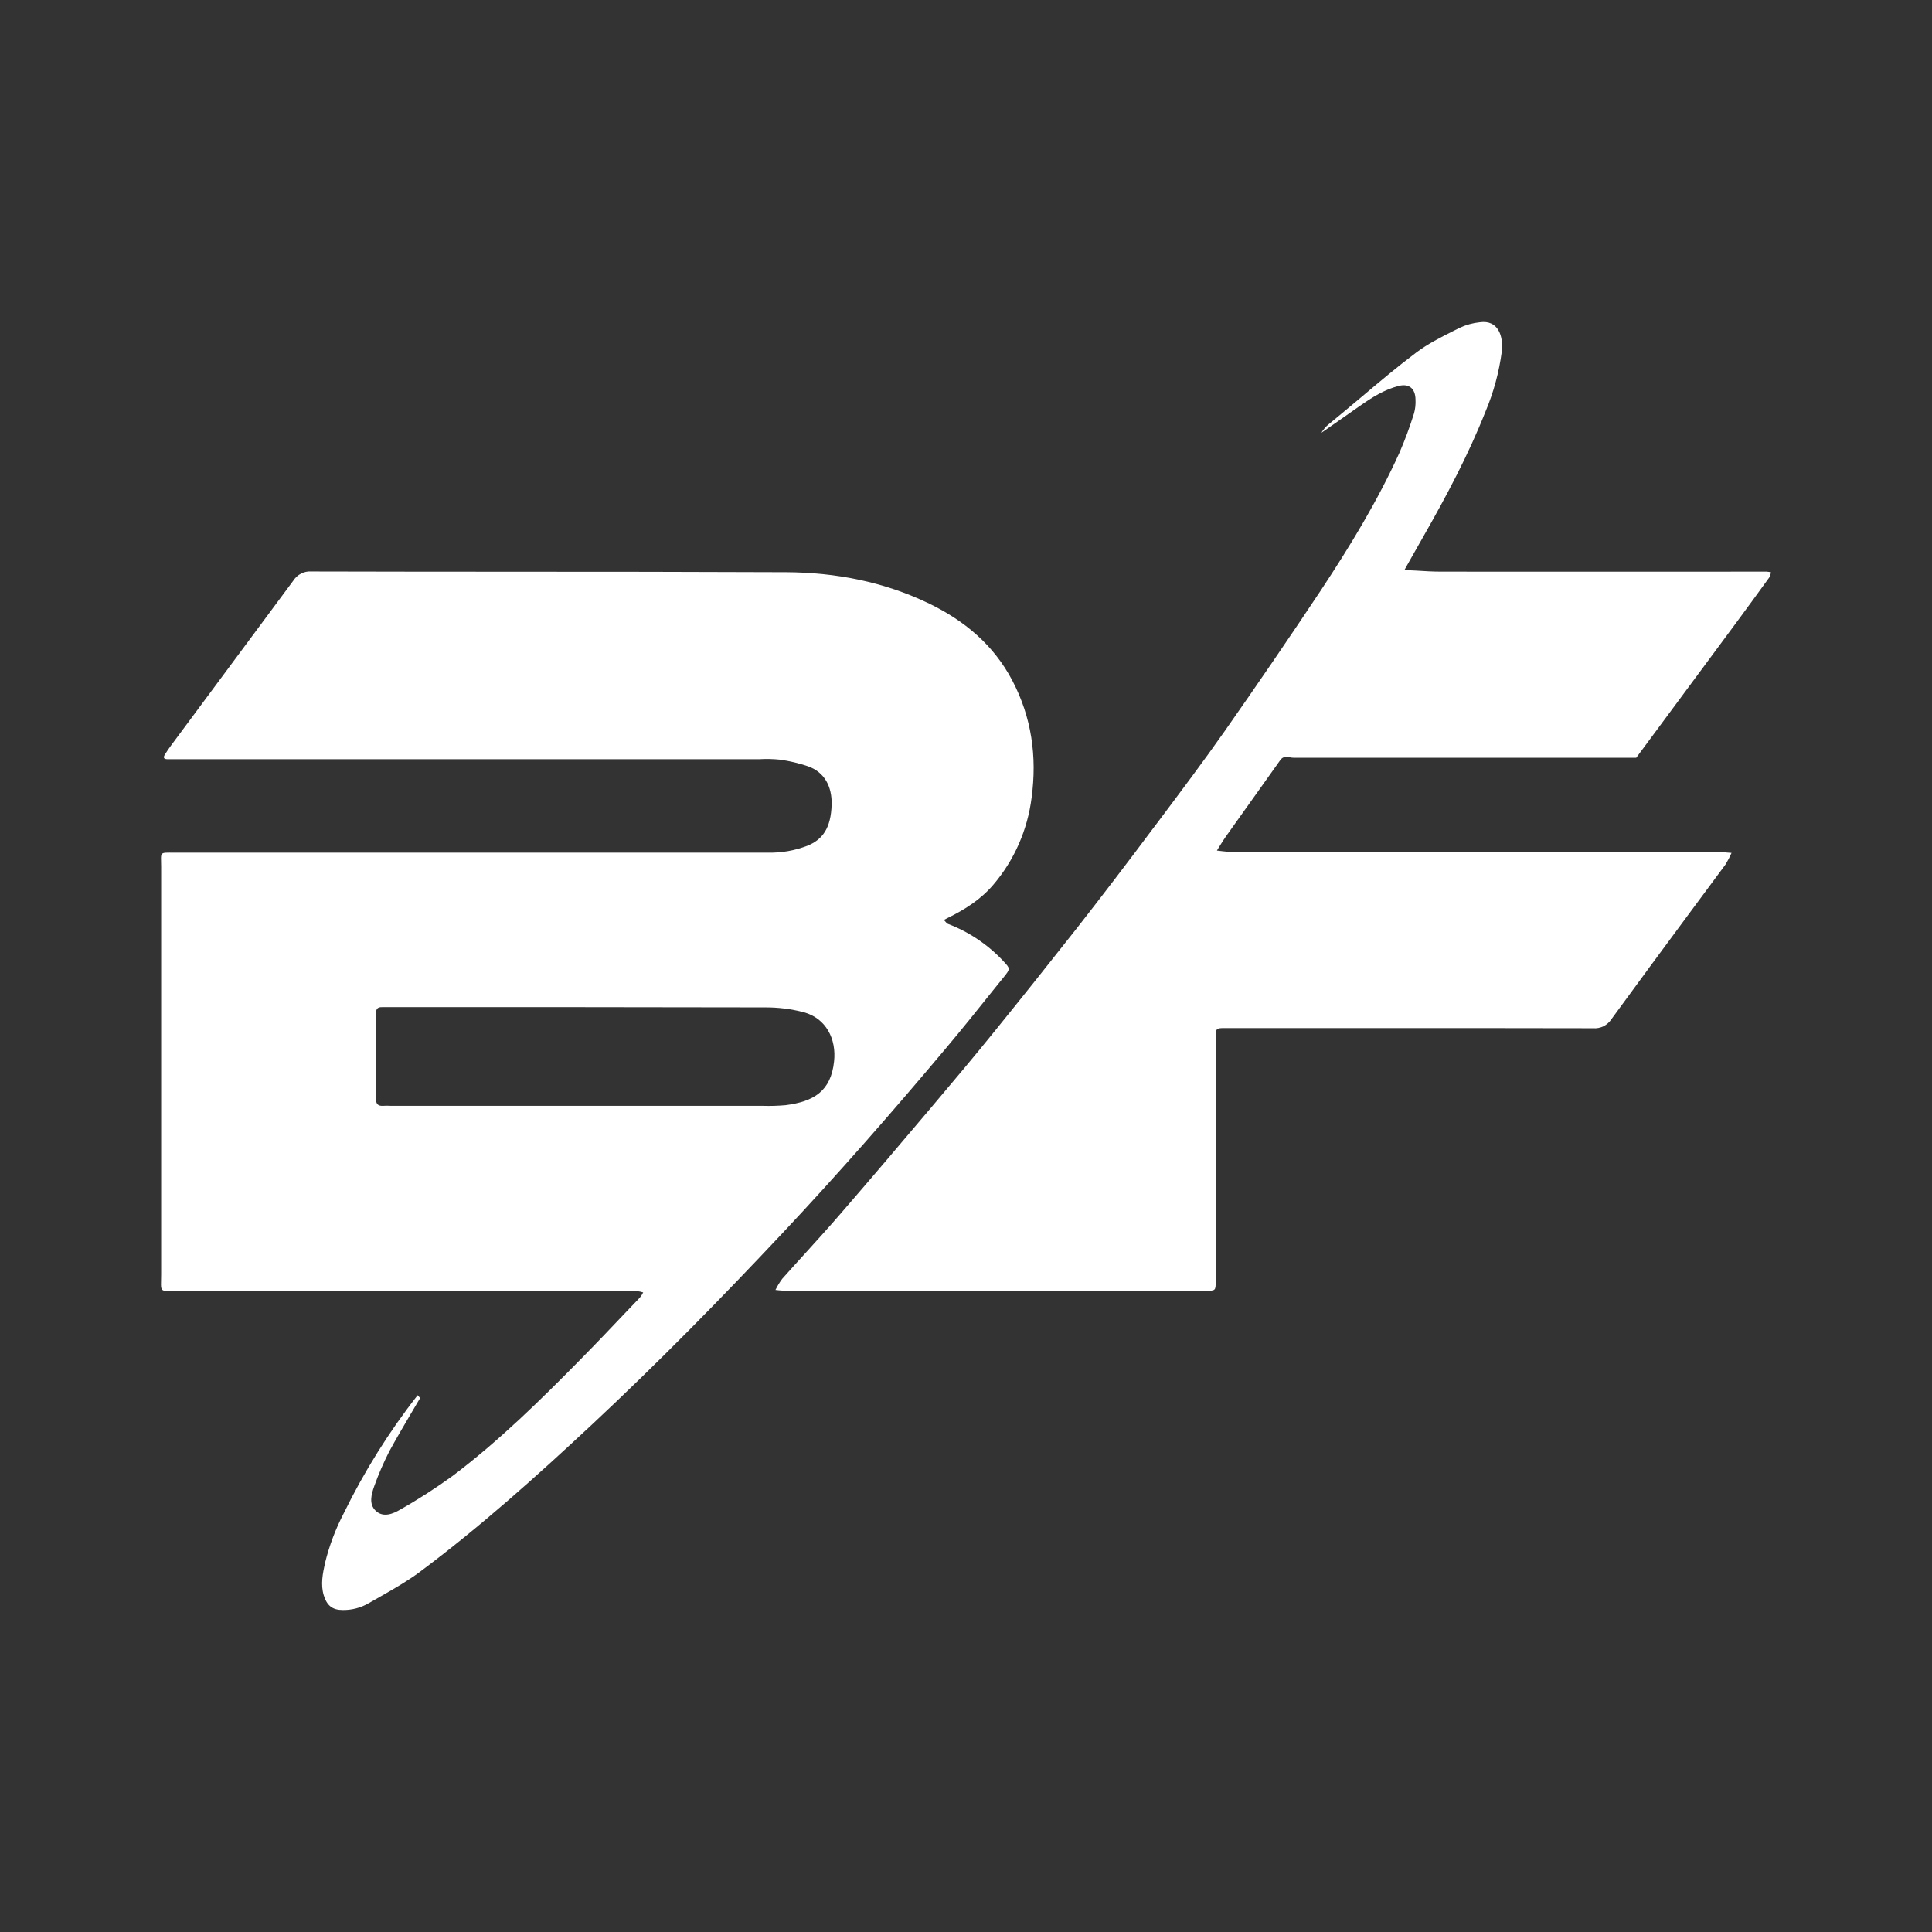 <svg width="24" height="24" viewBox="0 0 24 24" fill="none" xmlns="http://www.w3.org/2000/svg">
<rect x="0" y="0" width="24" height="24" fill="#333333" stroke="none"/>
<path fill-rule="evenodd" clip-rule="evenodd" d="M16.505 5.271C16.47 5.299 16.441 5.334 16.417 5.372L16.418 5.374C16.468 5.34 16.518 5.305 16.568 5.27C16.677 5.194 16.786 5.118 16.895 5.041C17.045 4.936 17.198 4.839 17.376 4.794C17.504 4.762 17.582 4.826 17.584 4.964C17.587 5.022 17.581 5.081 17.565 5.137C17.513 5.303 17.453 5.466 17.384 5.625C17.112 6.225 16.771 6.783 16.413 7.326C16.019 7.919 15.618 8.505 15.211 9.086C14.944 9.466 14.666 9.835 14.389 10.205C14.363 10.239 14.337 10.274 14.311 10.308C14.005 10.718 13.694 11.125 13.379 11.528C13.039 11.96 12.696 12.39 12.35 12.817C12.089 13.14 11.821 13.458 11.553 13.775C11.182 14.214 10.81 14.652 10.434 15.086C10.296 15.246 10.154 15.402 10.012 15.559C9.913 15.667 9.815 15.776 9.717 15.886C9.685 15.929 9.657 15.975 9.633 16.024C9.648 16.026 9.663 16.027 9.679 16.029C9.713 16.032 9.747 16.035 9.781 16.035H14.929H14.985C15.099 16.033 15.101 16.032 15.102 15.921V15.646V12.903C15.102 12.771 15.103 12.771 15.224 12.771H16.483C16.704 12.771 16.926 12.771 17.147 12.771C18.028 12.771 18.909 12.771 19.789 12.773C19.834 12.777 19.88 12.768 19.921 12.748C19.961 12.727 19.996 12.695 20.021 12.656C20.332 12.229 20.646 11.805 20.96 11.38C21.119 11.166 21.277 10.953 21.435 10.739C21.463 10.693 21.488 10.645 21.51 10.595C21.493 10.594 21.476 10.592 21.459 10.591C21.427 10.588 21.394 10.585 21.362 10.585H15.331C15.283 10.585 15.234 10.579 15.185 10.574C15.163 10.571 15.14 10.568 15.117 10.566C15.129 10.547 15.141 10.528 15.152 10.509C15.177 10.469 15.202 10.428 15.23 10.389C15.454 10.076 15.677 9.762 15.9 9.448C15.934 9.393 15.981 9.401 16.026 9.408C16.041 9.411 16.056 9.413 16.071 9.413H17.927H20.326C20.741 8.853 21.156 8.293 21.57 7.733C21.707 7.547 21.843 7.361 21.978 7.174C21.989 7.154 21.996 7.132 22 7.109C21.982 7.105 21.964 7.102 21.945 7.101H21.814C20.511 7.102 19.209 7.102 17.906 7.101C17.801 7.101 17.695 7.095 17.59 7.088C17.542 7.086 17.494 7.083 17.446 7.081C17.473 7.033 17.499 6.986 17.526 6.939C17.578 6.846 17.63 6.754 17.683 6.662C17.969 6.16 18.24 5.652 18.454 5.111C18.554 4.874 18.622 4.623 18.656 4.366C18.677 4.171 18.609 3.972 18.384 4.003C18.297 4.012 18.212 4.035 18.133 4.072C18.107 4.085 18.081 4.098 18.055 4.111C17.896 4.191 17.736 4.272 17.595 4.378C17.357 4.557 17.134 4.745 16.91 4.934C16.776 5.046 16.642 5.159 16.505 5.271ZM5.098 17.572C5.139 17.504 5.179 17.435 5.219 17.367L5.188 17.332C4.833 17.785 4.525 18.277 4.27 18.799C4.168 18.994 4.091 19.2 4.038 19.414C4.009 19.548 3.981 19.682 4.022 19.818C4.061 19.945 4.13 20 4.256 20C4.369 20.002 4.481 19.973 4.579 19.916C4.634 19.884 4.689 19.853 4.744 19.822C4.903 19.731 5.062 19.64 5.208 19.532C5.962 18.97 6.663 18.341 7.353 17.697C8.168 16.936 8.952 16.137 9.718 15.321C10.414 14.58 11.085 13.814 11.741 13.033C11.951 12.784 12.155 12.529 12.359 12.274C12.396 12.229 12.432 12.183 12.469 12.138C12.553 12.034 12.55 12.031 12.465 11.941L12.463 11.938C12.27 11.733 12.035 11.575 11.776 11.477C11.763 11.472 11.752 11.459 11.741 11.445C11.736 11.439 11.73 11.433 11.725 11.428L11.775 11.402C11.985 11.299 12.182 11.175 12.339 10.991C12.598 10.688 12.764 10.312 12.815 9.909C12.884 9.396 12.814 8.909 12.576 8.455C12.342 8.009 11.978 7.709 11.543 7.498C10.98 7.226 10.379 7.111 9.764 7.108C8.61 7.103 7.455 7.102 6.301 7.102C5.489 7.102 4.677 7.101 3.865 7.099C3.822 7.096 3.779 7.105 3.741 7.125C3.702 7.144 3.669 7.174 3.645 7.211C3.138 7.896 2.63 8.581 2.123 9.263C2.096 9.299 2.075 9.332 2.047 9.375C2.02 9.419 2.045 9.431 2.082 9.431H2.214H9.43C9.518 9.426 9.605 9.428 9.693 9.437C9.81 9.454 9.925 9.481 10.037 9.519C10.25 9.595 10.335 9.778 10.331 9.992C10.323 10.288 10.218 10.43 10.03 10.506C9.872 10.567 9.704 10.596 9.535 10.592H2.17C2.07 10.592 2.028 10.588 2.011 10.609C1.994 10.63 2.002 10.674 2.002 10.77V15.827C2.002 15.942 1.993 15.995 2.013 16.019C2.033 16.043 2.082 16.038 2.198 16.038H7.552H7.909C7.937 16.041 7.964 16.047 7.99 16.055C7.979 16.077 7.965 16.099 7.949 16.119C7.897 16.173 7.845 16.228 7.793 16.282C7.607 16.478 7.421 16.674 7.232 16.866C6.721 17.386 6.202 17.897 5.623 18.334C5.413 18.486 5.196 18.626 4.971 18.753C4.88 18.807 4.762 18.854 4.67 18.77C4.578 18.686 4.613 18.563 4.65 18.459C4.702 18.313 4.764 18.171 4.834 18.033C4.918 17.878 5.008 17.725 5.098 17.572ZM4.881 12.511H7.248L9.503 12.514C9.665 12.513 9.827 12.533 9.984 12.574C10.263 12.65 10.392 12.908 10.361 13.186C10.322 13.557 10.107 13.684 9.758 13.729C9.665 13.737 9.571 13.74 9.477 13.737H4.855C4.844 13.737 4.834 13.736 4.824 13.736C4.803 13.736 4.782 13.735 4.761 13.737C4.7 13.741 4.67 13.719 4.67 13.648C4.672 13.295 4.672 12.942 4.67 12.59C4.67 12.527 4.696 12.509 4.749 12.511H4.881Z" fill="white"/>
</svg>
